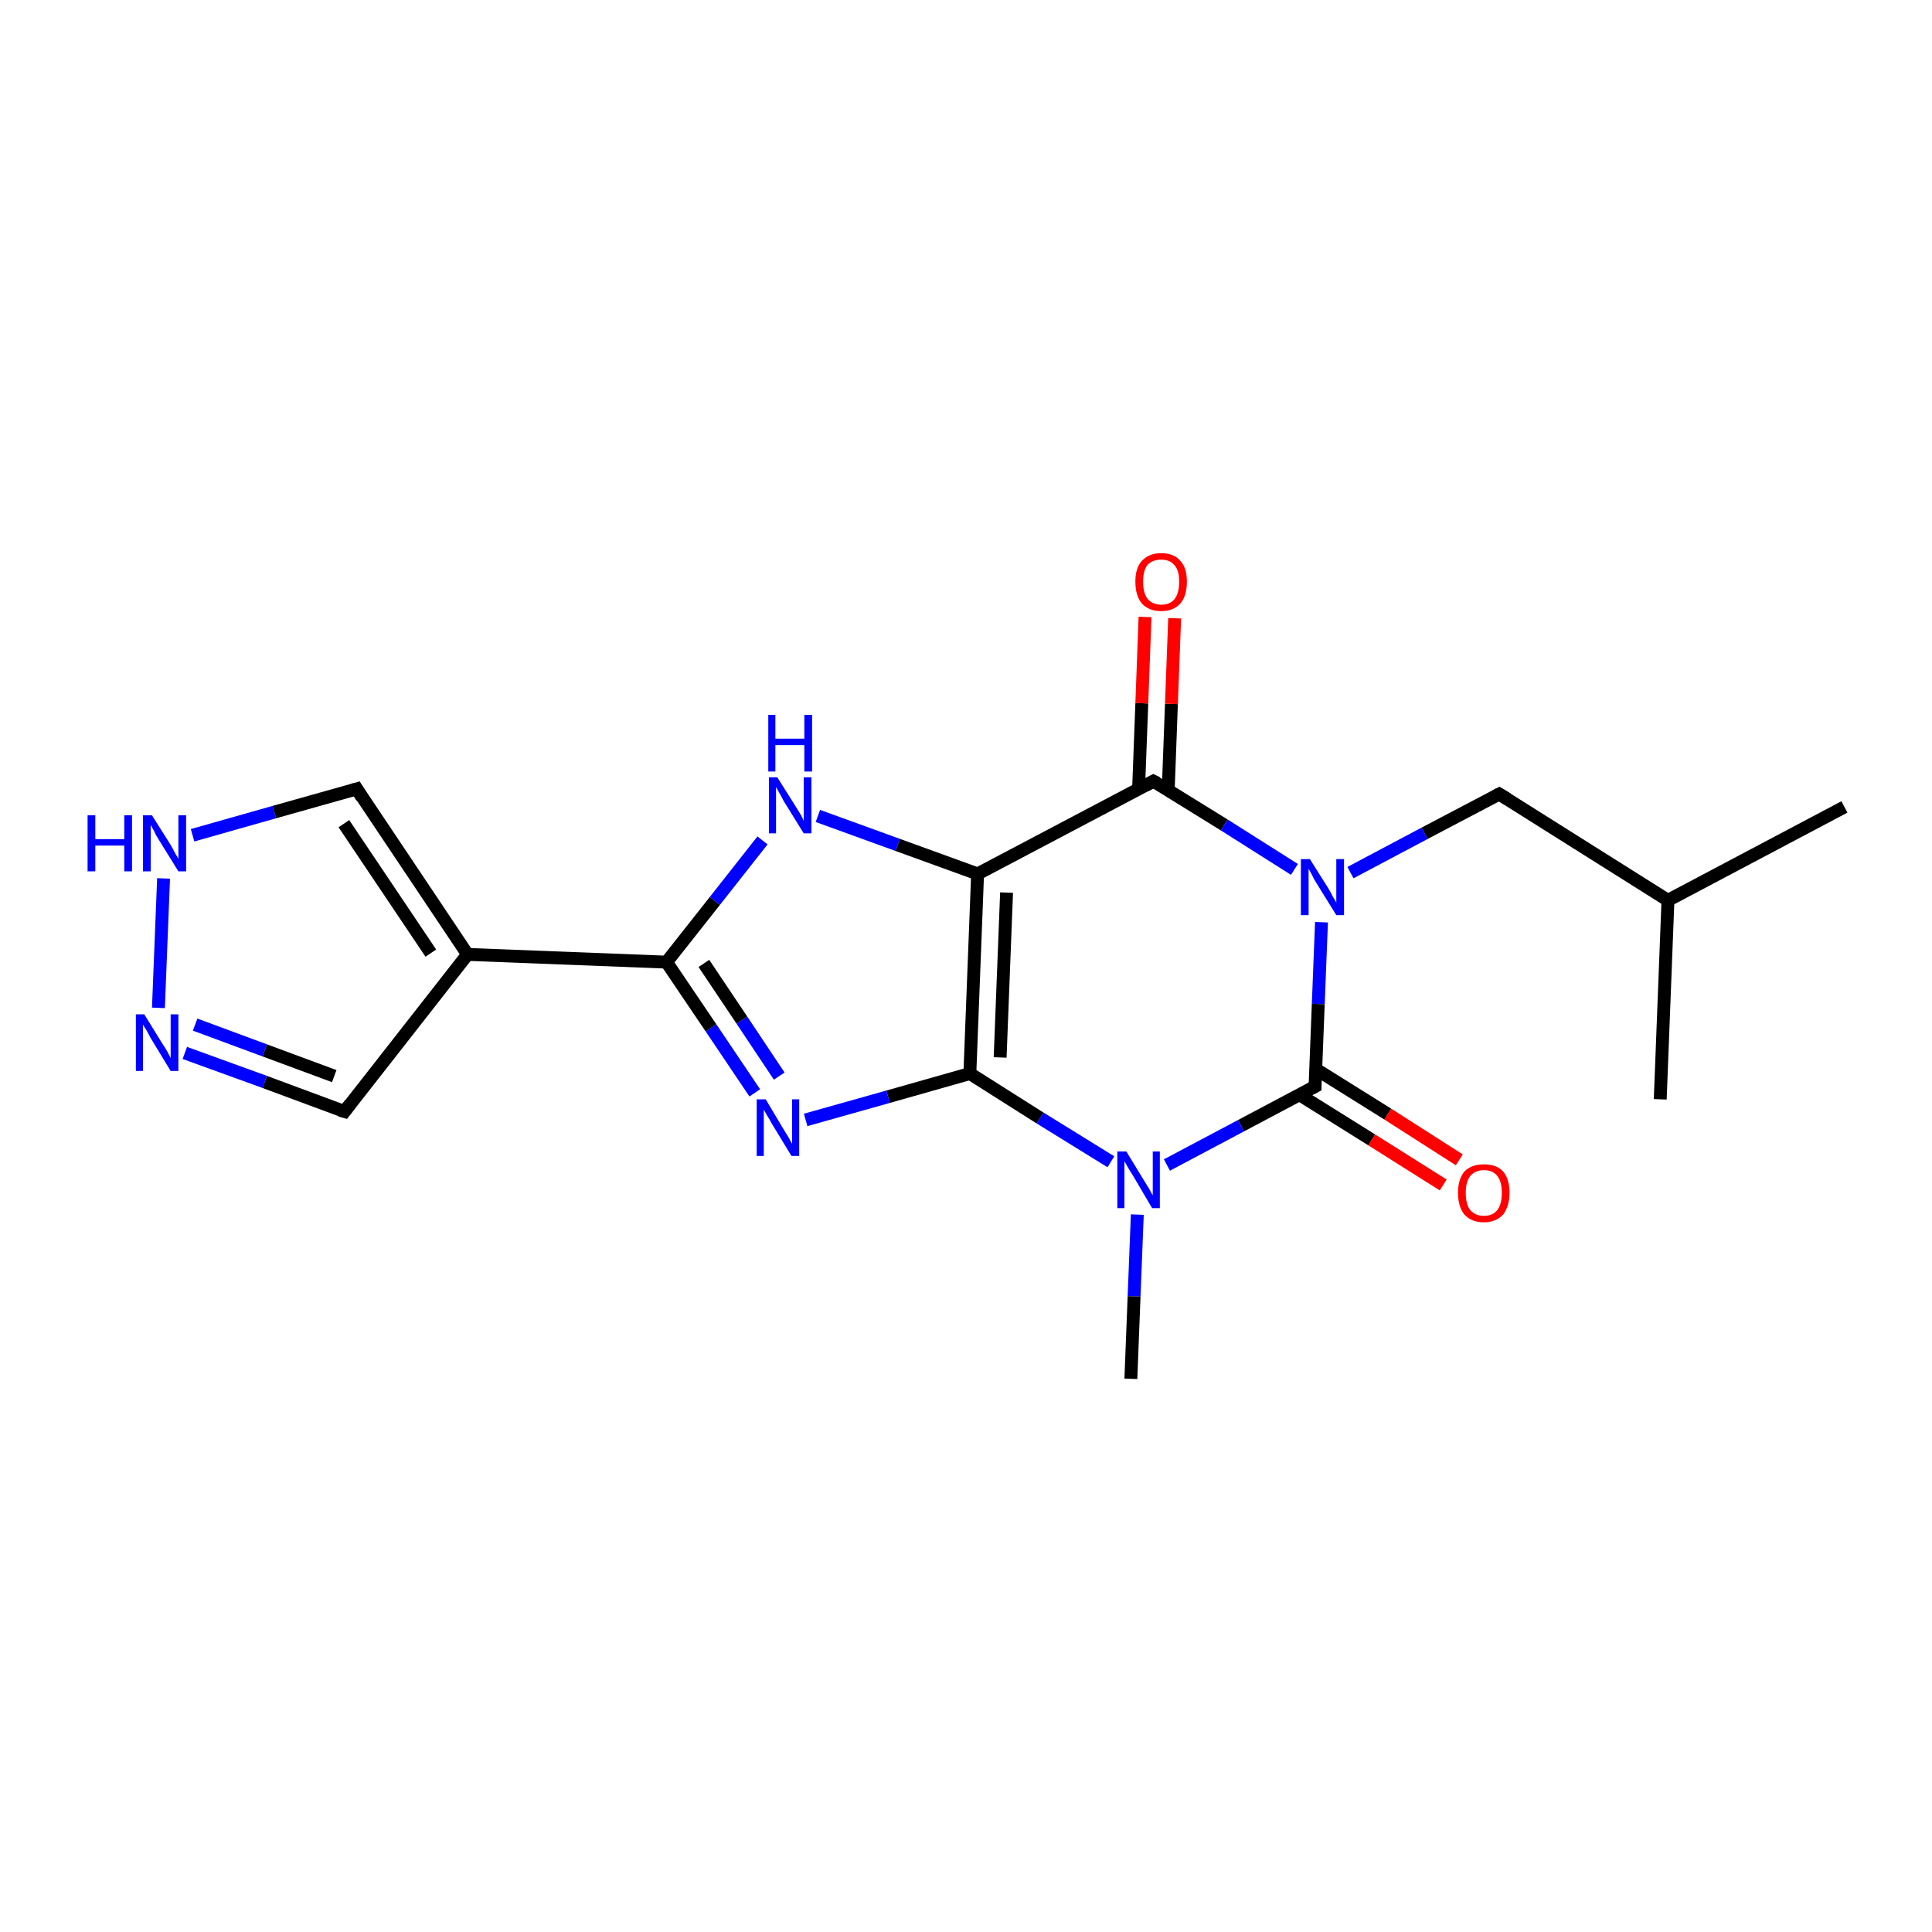 <?xml version='1.0' encoding='iso-8859-1'?>
<svg version='1.1' baseProfile='full'
              xmlns='http://www.w3.org/2000/svg'
                      xmlns:rdkit='http://www.rdkit.org/xml'
                      xmlns:xlink='http://www.w3.org/1999/xlink'
                  xml:space='preserve'
width='300px' height='300px' viewBox='0 0 300 300'>
<!-- END OF HEADER -->
<rect style='opacity:1.0;fill:#FFFFFF;stroke:none' width='300.0' height='300.0' x='0.0' y='0.0'> </rect>
<path class='bond-0 atom-0 atom-1' d='M 286.4,125.3 L 259.0,139.8' style='fill:none;fill-rule:evenodd;stroke:#000000;stroke-width:2.0px;stroke-linecap:butt;stroke-linejoin:miter;stroke-opacity:1' />
<path class='bond-1 atom-1 atom-2' d='M 259.0,139.8 L 257.8,170.7' style='fill:none;fill-rule:evenodd;stroke:#000000;stroke-width:2.0px;stroke-linecap:butt;stroke-linejoin:miter;stroke-opacity:1' />
<path class='bond-2 atom-1 atom-3' d='M 259.0,139.8 L 232.8,123.3' style='fill:none;fill-rule:evenodd;stroke:#000000;stroke-width:2.0px;stroke-linecap:butt;stroke-linejoin:miter;stroke-opacity:1' />
<path class='bond-3 atom-3 atom-4' d='M 232.8,123.3 L 221.2,129.4' style='fill:none;fill-rule:evenodd;stroke:#000000;stroke-width:2.0px;stroke-linecap:butt;stroke-linejoin:miter;stroke-opacity:1' />
<path class='bond-3 atom-3 atom-4' d='M 221.2,129.4 L 209.7,135.5' style='fill:none;fill-rule:evenodd;stroke:#0000FF;stroke-width:2.0px;stroke-linecap:butt;stroke-linejoin:miter;stroke-opacity:1' />
<path class='bond-4 atom-4 atom-5' d='M 205.2,143.2 L 204.7,155.9' style='fill:none;fill-rule:evenodd;stroke:#0000FF;stroke-width:2.0px;stroke-linecap:butt;stroke-linejoin:miter;stroke-opacity:1' />
<path class='bond-4 atom-4 atom-5' d='M 204.7,155.9 L 204.2,168.7' style='fill:none;fill-rule:evenodd;stroke:#000000;stroke-width:2.0px;stroke-linecap:butt;stroke-linejoin:miter;stroke-opacity:1' />
<path class='bond-5 atom-5 atom-6' d='M 201.8,170.0 L 213.0,177.0' style='fill:none;fill-rule:evenodd;stroke:#000000;stroke-width:2.0px;stroke-linecap:butt;stroke-linejoin:miter;stroke-opacity:1' />
<path class='bond-5 atom-5 atom-6' d='M 213.0,177.0 L 224.1,184.0' style='fill:none;fill-rule:evenodd;stroke:#FF0000;stroke-width:2.0px;stroke-linecap:butt;stroke-linejoin:miter;stroke-opacity:1' />
<path class='bond-5 atom-5 atom-6' d='M 204.3,166.0 L 215.5,173.0' style='fill:none;fill-rule:evenodd;stroke:#000000;stroke-width:2.0px;stroke-linecap:butt;stroke-linejoin:miter;stroke-opacity:1' />
<path class='bond-5 atom-5 atom-6' d='M 215.5,173.0 L 226.6,180.1' style='fill:none;fill-rule:evenodd;stroke:#FF0000;stroke-width:2.0px;stroke-linecap:butt;stroke-linejoin:miter;stroke-opacity:1' />
<path class='bond-6 atom-5 atom-7' d='M 204.2,168.7 L 192.7,174.8' style='fill:none;fill-rule:evenodd;stroke:#000000;stroke-width:2.0px;stroke-linecap:butt;stroke-linejoin:miter;stroke-opacity:1' />
<path class='bond-6 atom-5 atom-7' d='M 192.7,174.8 L 181.2,180.9' style='fill:none;fill-rule:evenodd;stroke:#0000FF;stroke-width:2.0px;stroke-linecap:butt;stroke-linejoin:miter;stroke-opacity:1' />
<path class='bond-7 atom-7 atom-8' d='M 176.6,188.6 L 176.1,201.3' style='fill:none;fill-rule:evenodd;stroke:#0000FF;stroke-width:2.0px;stroke-linecap:butt;stroke-linejoin:miter;stroke-opacity:1' />
<path class='bond-7 atom-7 atom-8' d='M 176.1,201.3 L 175.6,214.1' style='fill:none;fill-rule:evenodd;stroke:#000000;stroke-width:2.0px;stroke-linecap:butt;stroke-linejoin:miter;stroke-opacity:1' />
<path class='bond-8 atom-7 atom-9' d='M 172.5,180.4 L 161.5,173.6' style='fill:none;fill-rule:evenodd;stroke:#0000FF;stroke-width:2.0px;stroke-linecap:butt;stroke-linejoin:miter;stroke-opacity:1' />
<path class='bond-8 atom-7 atom-9' d='M 161.5,173.6 L 150.6,166.7' style='fill:none;fill-rule:evenodd;stroke:#000000;stroke-width:2.0px;stroke-linecap:butt;stroke-linejoin:miter;stroke-opacity:1' />
<path class='bond-9 atom-9 atom-10' d='M 150.6,166.7 L 137.9,170.3' style='fill:none;fill-rule:evenodd;stroke:#000000;stroke-width:2.0px;stroke-linecap:butt;stroke-linejoin:miter;stroke-opacity:1' />
<path class='bond-9 atom-9 atom-10' d='M 137.9,170.3 L 125.1,173.9' style='fill:none;fill-rule:evenodd;stroke:#0000FF;stroke-width:2.0px;stroke-linecap:butt;stroke-linejoin:miter;stroke-opacity:1' />
<path class='bond-10 atom-10 atom-11' d='M 117.2,169.7 L 110.4,159.6' style='fill:none;fill-rule:evenodd;stroke:#0000FF;stroke-width:2.0px;stroke-linecap:butt;stroke-linejoin:miter;stroke-opacity:1' />
<path class='bond-10 atom-10 atom-11' d='M 110.4,159.6 L 103.5,149.4' style='fill:none;fill-rule:evenodd;stroke:#000000;stroke-width:2.0px;stroke-linecap:butt;stroke-linejoin:miter;stroke-opacity:1' />
<path class='bond-10 atom-10 atom-11' d='M 121.0,167.1 L 115.2,158.4' style='fill:none;fill-rule:evenodd;stroke:#0000FF;stroke-width:2.0px;stroke-linecap:butt;stroke-linejoin:miter;stroke-opacity:1' />
<path class='bond-10 atom-10 atom-11' d='M 115.2,158.4 L 109.3,149.6' style='fill:none;fill-rule:evenodd;stroke:#000000;stroke-width:2.0px;stroke-linecap:butt;stroke-linejoin:miter;stroke-opacity:1' />
<path class='bond-11 atom-11 atom-12' d='M 103.5,149.4 L 111.0,139.9' style='fill:none;fill-rule:evenodd;stroke:#000000;stroke-width:2.0px;stroke-linecap:butt;stroke-linejoin:miter;stroke-opacity:1' />
<path class='bond-11 atom-11 atom-12' d='M 111.0,139.9 L 118.4,130.5' style='fill:none;fill-rule:evenodd;stroke:#0000FF;stroke-width:2.0px;stroke-linecap:butt;stroke-linejoin:miter;stroke-opacity:1' />
<path class='bond-12 atom-12 atom-13' d='M 127.0,126.7 L 139.4,131.2' style='fill:none;fill-rule:evenodd;stroke:#0000FF;stroke-width:2.0px;stroke-linecap:butt;stroke-linejoin:miter;stroke-opacity:1' />
<path class='bond-12 atom-12 atom-13' d='M 139.4,131.2 L 151.8,135.7' style='fill:none;fill-rule:evenodd;stroke:#000000;stroke-width:2.0px;stroke-linecap:butt;stroke-linejoin:miter;stroke-opacity:1' />
<path class='bond-13 atom-13 atom-14' d='M 151.8,135.7 L 179.1,121.3' style='fill:none;fill-rule:evenodd;stroke:#000000;stroke-width:2.0px;stroke-linecap:butt;stroke-linejoin:miter;stroke-opacity:1' />
<path class='bond-14 atom-14 atom-15' d='M 181.4,122.7 L 181.9,109.3' style='fill:none;fill-rule:evenodd;stroke:#000000;stroke-width:2.0px;stroke-linecap:butt;stroke-linejoin:miter;stroke-opacity:1' />
<path class='bond-14 atom-14 atom-15' d='M 181.9,109.3 L 182.4,96.0' style='fill:none;fill-rule:evenodd;stroke:#FF0000;stroke-width:2.0px;stroke-linecap:butt;stroke-linejoin:miter;stroke-opacity:1' />
<path class='bond-14 atom-14 atom-15' d='M 176.8,122.5 L 177.3,109.2' style='fill:none;fill-rule:evenodd;stroke:#000000;stroke-width:2.0px;stroke-linecap:butt;stroke-linejoin:miter;stroke-opacity:1' />
<path class='bond-14 atom-14 atom-15' d='M 177.3,109.2 L 177.8,95.8' style='fill:none;fill-rule:evenodd;stroke:#FF0000;stroke-width:2.0px;stroke-linecap:butt;stroke-linejoin:miter;stroke-opacity:1' />
<path class='bond-15 atom-11 atom-16' d='M 103.5,149.4 L 72.6,148.2' style='fill:none;fill-rule:evenodd;stroke:#000000;stroke-width:2.0px;stroke-linecap:butt;stroke-linejoin:miter;stroke-opacity:1' />
<path class='bond-16 atom-16 atom-17' d='M 72.6,148.2 L 53.5,172.6' style='fill:none;fill-rule:evenodd;stroke:#000000;stroke-width:2.0px;stroke-linecap:butt;stroke-linejoin:miter;stroke-opacity:1' />
<path class='bond-17 atom-17 atom-18' d='M 53.5,172.6 L 41.1,168.0' style='fill:none;fill-rule:evenodd;stroke:#000000;stroke-width:2.0px;stroke-linecap:butt;stroke-linejoin:miter;stroke-opacity:1' />
<path class='bond-17 atom-17 atom-18' d='M 41.1,168.0 L 28.7,163.5' style='fill:none;fill-rule:evenodd;stroke:#0000FF;stroke-width:2.0px;stroke-linecap:butt;stroke-linejoin:miter;stroke-opacity:1' />
<path class='bond-17 atom-17 atom-18' d='M 51.9,167.1 L 41.1,163.1' style='fill:none;fill-rule:evenodd;stroke:#000000;stroke-width:2.0px;stroke-linecap:butt;stroke-linejoin:miter;stroke-opacity:1' />
<path class='bond-17 atom-17 atom-18' d='M 41.1,163.1 L 30.3,159.1' style='fill:none;fill-rule:evenodd;stroke:#0000FF;stroke-width:2.0px;stroke-linecap:butt;stroke-linejoin:miter;stroke-opacity:1' />
<path class='bond-18 atom-18 atom-19' d='M 24.6,156.5 L 25.4,136.4' style='fill:none;fill-rule:evenodd;stroke:#0000FF;stroke-width:2.0px;stroke-linecap:butt;stroke-linejoin:miter;stroke-opacity:1' />
<path class='bond-19 atom-19 atom-20' d='M 29.9,129.7 L 42.6,126.1' style='fill:none;fill-rule:evenodd;stroke:#0000FF;stroke-width:2.0px;stroke-linecap:butt;stroke-linejoin:miter;stroke-opacity:1' />
<path class='bond-19 atom-19 atom-20' d='M 42.6,126.1 L 55.4,122.5' style='fill:none;fill-rule:evenodd;stroke:#000000;stroke-width:2.0px;stroke-linecap:butt;stroke-linejoin:miter;stroke-opacity:1' />
<path class='bond-20 atom-14 atom-4' d='M 179.1,121.3 L 190.1,128.1' style='fill:none;fill-rule:evenodd;stroke:#000000;stroke-width:2.0px;stroke-linecap:butt;stroke-linejoin:miter;stroke-opacity:1' />
<path class='bond-20 atom-14 atom-4' d='M 190.1,128.1 L 201.0,135.0' style='fill:none;fill-rule:evenodd;stroke:#0000FF;stroke-width:2.0px;stroke-linecap:butt;stroke-linejoin:miter;stroke-opacity:1' />
<path class='bond-21 atom-20 atom-16' d='M 55.4,122.5 L 72.6,148.2' style='fill:none;fill-rule:evenodd;stroke:#000000;stroke-width:2.0px;stroke-linecap:butt;stroke-linejoin:miter;stroke-opacity:1' />
<path class='bond-21 atom-20 atom-16' d='M 53.4,127.9 L 66.9,148.0' style='fill:none;fill-rule:evenodd;stroke:#000000;stroke-width:2.0px;stroke-linecap:butt;stroke-linejoin:miter;stroke-opacity:1' />
<path class='bond-22 atom-13 atom-9' d='M 151.8,135.7 L 150.6,166.7' style='fill:none;fill-rule:evenodd;stroke:#000000;stroke-width:2.0px;stroke-linecap:butt;stroke-linejoin:miter;stroke-opacity:1' />
<path class='bond-22 atom-13 atom-9' d='M 156.3,138.6 L 155.3,164.2' style='fill:none;fill-rule:evenodd;stroke:#000000;stroke-width:2.0px;stroke-linecap:butt;stroke-linejoin:miter;stroke-opacity:1' />
<path d='M 234.1,124.1 L 232.8,123.3 L 232.2,123.6' style='fill:none;stroke:#000000;stroke-width:2.0px;stroke-linecap:butt;stroke-linejoin:miter;stroke-opacity:1;' />
<path d='M 204.2,168.1 L 204.2,168.7 L 203.6,169.0' style='fill:none;stroke:#000000;stroke-width:2.0px;stroke-linecap:butt;stroke-linejoin:miter;stroke-opacity:1;' />
<path d='M 177.8,122.0 L 179.1,121.3 L 179.7,121.6' style='fill:none;stroke:#000000;stroke-width:2.0px;stroke-linecap:butt;stroke-linejoin:miter;stroke-opacity:1;' />
<path d='M 54.4,171.4 L 53.5,172.6 L 52.8,172.4' style='fill:none;stroke:#000000;stroke-width:2.0px;stroke-linecap:butt;stroke-linejoin:miter;stroke-opacity:1;' />
<path d='M 54.7,122.7 L 55.4,122.5 L 56.2,123.8' style='fill:none;stroke:#000000;stroke-width:2.0px;stroke-linecap:butt;stroke-linejoin:miter;stroke-opacity:1;' />
<path class='atom-4' d='M 203.4 133.4
L 206.3 138.0
Q 206.6 138.5, 207.0 139.3
Q 207.5 140.1, 207.5 140.2
L 207.5 133.4
L 208.7 133.4
L 208.7 142.1
L 207.5 142.1
L 204.4 137.1
Q 204.0 136.5, 203.7 135.8
Q 203.3 135.1, 203.2 134.9
L 203.2 142.1
L 202.0 142.1
L 202.0 133.4
L 203.4 133.4
' fill='#0000FF'/>
<path class='atom-6' d='M 226.4 185.2
Q 226.4 183.1, 227.4 181.9
Q 228.5 180.8, 230.4 180.8
Q 232.4 180.8, 233.4 181.9
Q 234.4 183.1, 234.4 185.2
Q 234.4 187.3, 233.4 188.6
Q 232.3 189.8, 230.4 189.8
Q 228.5 189.8, 227.4 188.6
Q 226.4 187.4, 226.4 185.2
M 230.4 188.8
Q 231.8 188.8, 232.5 187.9
Q 233.2 187.0, 233.2 185.2
Q 233.2 183.5, 232.5 182.6
Q 231.8 181.7, 230.4 181.7
Q 229.1 181.7, 228.3 182.6
Q 227.6 183.5, 227.6 185.2
Q 227.6 187.0, 228.3 187.9
Q 229.1 188.8, 230.4 188.8
' fill='#FF0000'/>
<path class='atom-7' d='M 174.9 178.8
L 177.7 183.4
Q 178.0 183.9, 178.5 184.7
Q 178.9 185.5, 179.0 185.6
L 179.0 178.8
L 180.1 178.8
L 180.1 187.6
L 178.9 187.6
L 175.9 182.5
Q 175.5 181.9, 175.1 181.2
Q 174.7 180.5, 174.6 180.3
L 174.6 187.6
L 173.5 187.6
L 173.5 178.8
L 174.9 178.8
' fill='#0000FF'/>
<path class='atom-10' d='M 118.9 170.7
L 121.7 175.4
Q 122.0 175.9, 122.5 176.7
Q 122.9 177.5, 123.0 177.6
L 123.0 170.7
L 124.1 170.7
L 124.1 179.5
L 122.9 179.5
L 119.8 174.4
Q 119.5 173.8, 119.1 173.2
Q 118.7 172.5, 118.6 172.3
L 118.6 179.5
L 117.5 179.5
L 117.5 170.7
L 118.9 170.7
' fill='#0000FF'/>
<path class='atom-12' d='M 120.7 120.7
L 123.6 125.3
Q 123.9 125.8, 124.4 126.6
Q 124.8 127.4, 124.8 127.5
L 124.8 120.7
L 126.0 120.7
L 126.0 129.4
L 124.8 129.4
L 121.7 124.4
Q 121.4 123.8, 121.0 123.1
Q 120.6 122.4, 120.5 122.2
L 120.5 129.4
L 119.4 129.4
L 119.4 120.7
L 120.7 120.7
' fill='#0000FF'/>
<path class='atom-12' d='M 119.3 111.0
L 120.4 111.0
L 120.4 114.7
L 124.9 114.7
L 124.9 111.0
L 126.1 111.0
L 126.1 119.8
L 124.9 119.8
L 124.9 115.7
L 120.4 115.7
L 120.4 119.8
L 119.3 119.8
L 119.3 111.0
' fill='#0000FF'/>
<path class='atom-15' d='M 176.3 90.3
Q 176.3 88.2, 177.3 87.1
Q 178.4 85.9, 180.3 85.9
Q 182.3 85.9, 183.3 87.1
Q 184.3 88.2, 184.3 90.3
Q 184.3 92.5, 183.3 93.7
Q 182.2 94.9, 180.3 94.9
Q 178.4 94.9, 177.3 93.7
Q 176.3 92.5, 176.3 90.3
M 180.3 93.9
Q 181.7 93.9, 182.4 93.0
Q 183.1 92.1, 183.1 90.3
Q 183.1 88.6, 182.4 87.8
Q 181.7 86.9, 180.3 86.9
Q 179.0 86.9, 178.2 87.7
Q 177.5 88.6, 177.5 90.3
Q 177.5 92.1, 178.2 93.0
Q 179.0 93.9, 180.3 93.9
' fill='#FF0000'/>
<path class='atom-18' d='M 22.4 157.5
L 25.3 162.2
Q 25.6 162.6, 26.1 163.5
Q 26.5 164.3, 26.5 164.3
L 26.5 157.5
L 27.7 157.5
L 27.7 166.3
L 26.5 166.3
L 23.4 161.2
Q 23.1 160.6, 22.7 159.9
Q 22.3 159.3, 22.2 159.1
L 22.2 166.3
L 21.1 166.3
L 21.1 157.5
L 22.4 157.5
' fill='#0000FF'/>
<path class='atom-19' d='M 13.6 126.6
L 14.8 126.6
L 14.8 130.3
L 19.3 130.3
L 19.3 126.6
L 20.5 126.6
L 20.5 135.3
L 19.3 135.3
L 19.3 131.3
L 14.8 131.3
L 14.8 135.3
L 13.6 135.3
L 13.6 126.6
' fill='#0000FF'/>
<path class='atom-19' d='M 23.6 126.6
L 26.5 131.2
Q 26.8 131.7, 27.2 132.5
Q 27.7 133.3, 27.7 133.4
L 27.7 126.6
L 28.9 126.6
L 28.9 135.3
L 27.7 135.3
L 24.6 130.3
Q 24.2 129.7, 23.9 129.0
Q 23.5 128.3, 23.4 128.1
L 23.4 135.3
L 22.2 135.3
L 22.2 126.6
L 23.6 126.6
' fill='#0000FF'/>
</svg>
